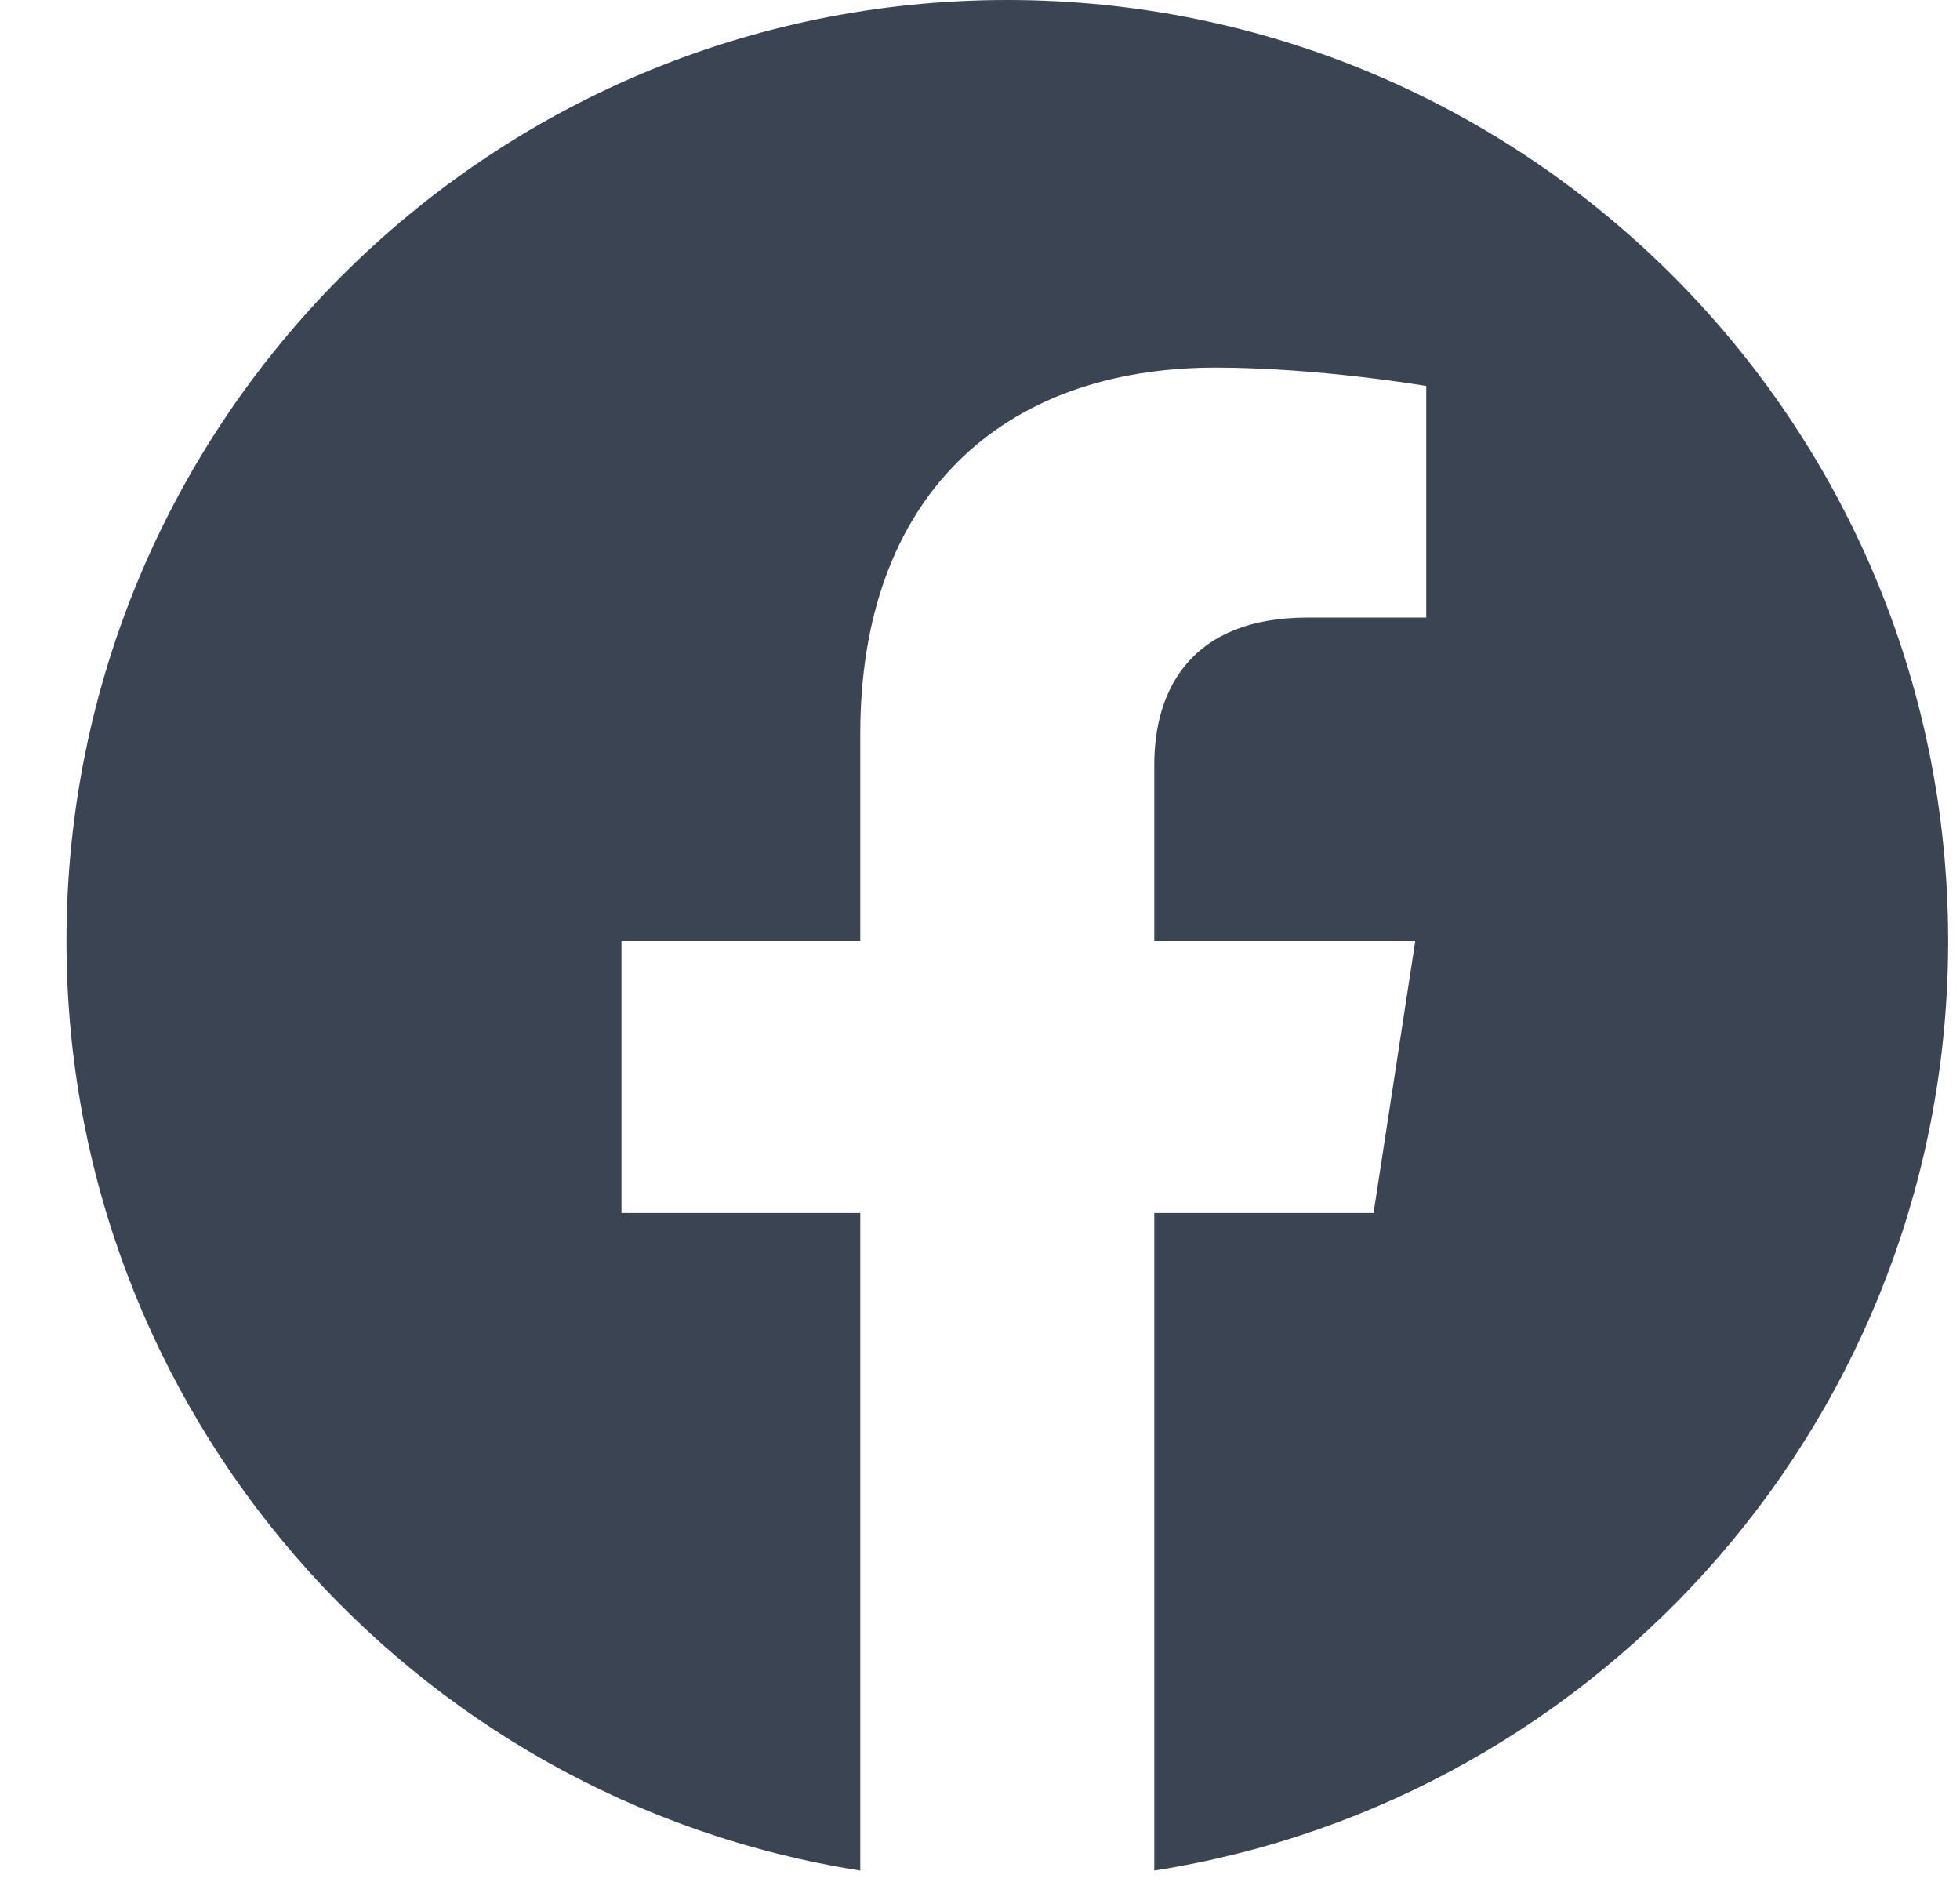 <svg width="25" height="24" viewBox="0 0 25 24" fill="none" xmlns="http://www.w3.org/2000/svg">
<g clip-path="url(#clip0_2_1702)">
<path d="M24.849 12C24.849 5.373 19.476 0 12.848 0C6.221 0 0.848 5.373 0.848 12C0.848 17.989 5.237 22.954 10.973 23.854V15.469H7.927V12H10.973V9.356C10.973 6.349 12.765 4.688 15.506 4.688C16.819 4.688 18.192 4.922 18.192 4.922V7.875H16.679C15.188 7.875 14.723 8.8 14.723 9.75V12H18.052L17.52 15.469H14.723V23.854C20.46 22.954 24.849 17.989 24.849 12Z" fill="#3B4452"/>
</g>
<defs>
<clipPath id="clip0_2_1702">
<rect width="24" height="24" fill="white" transform="translate(0.848)"/>
</clipPath>
</defs>
</svg>
